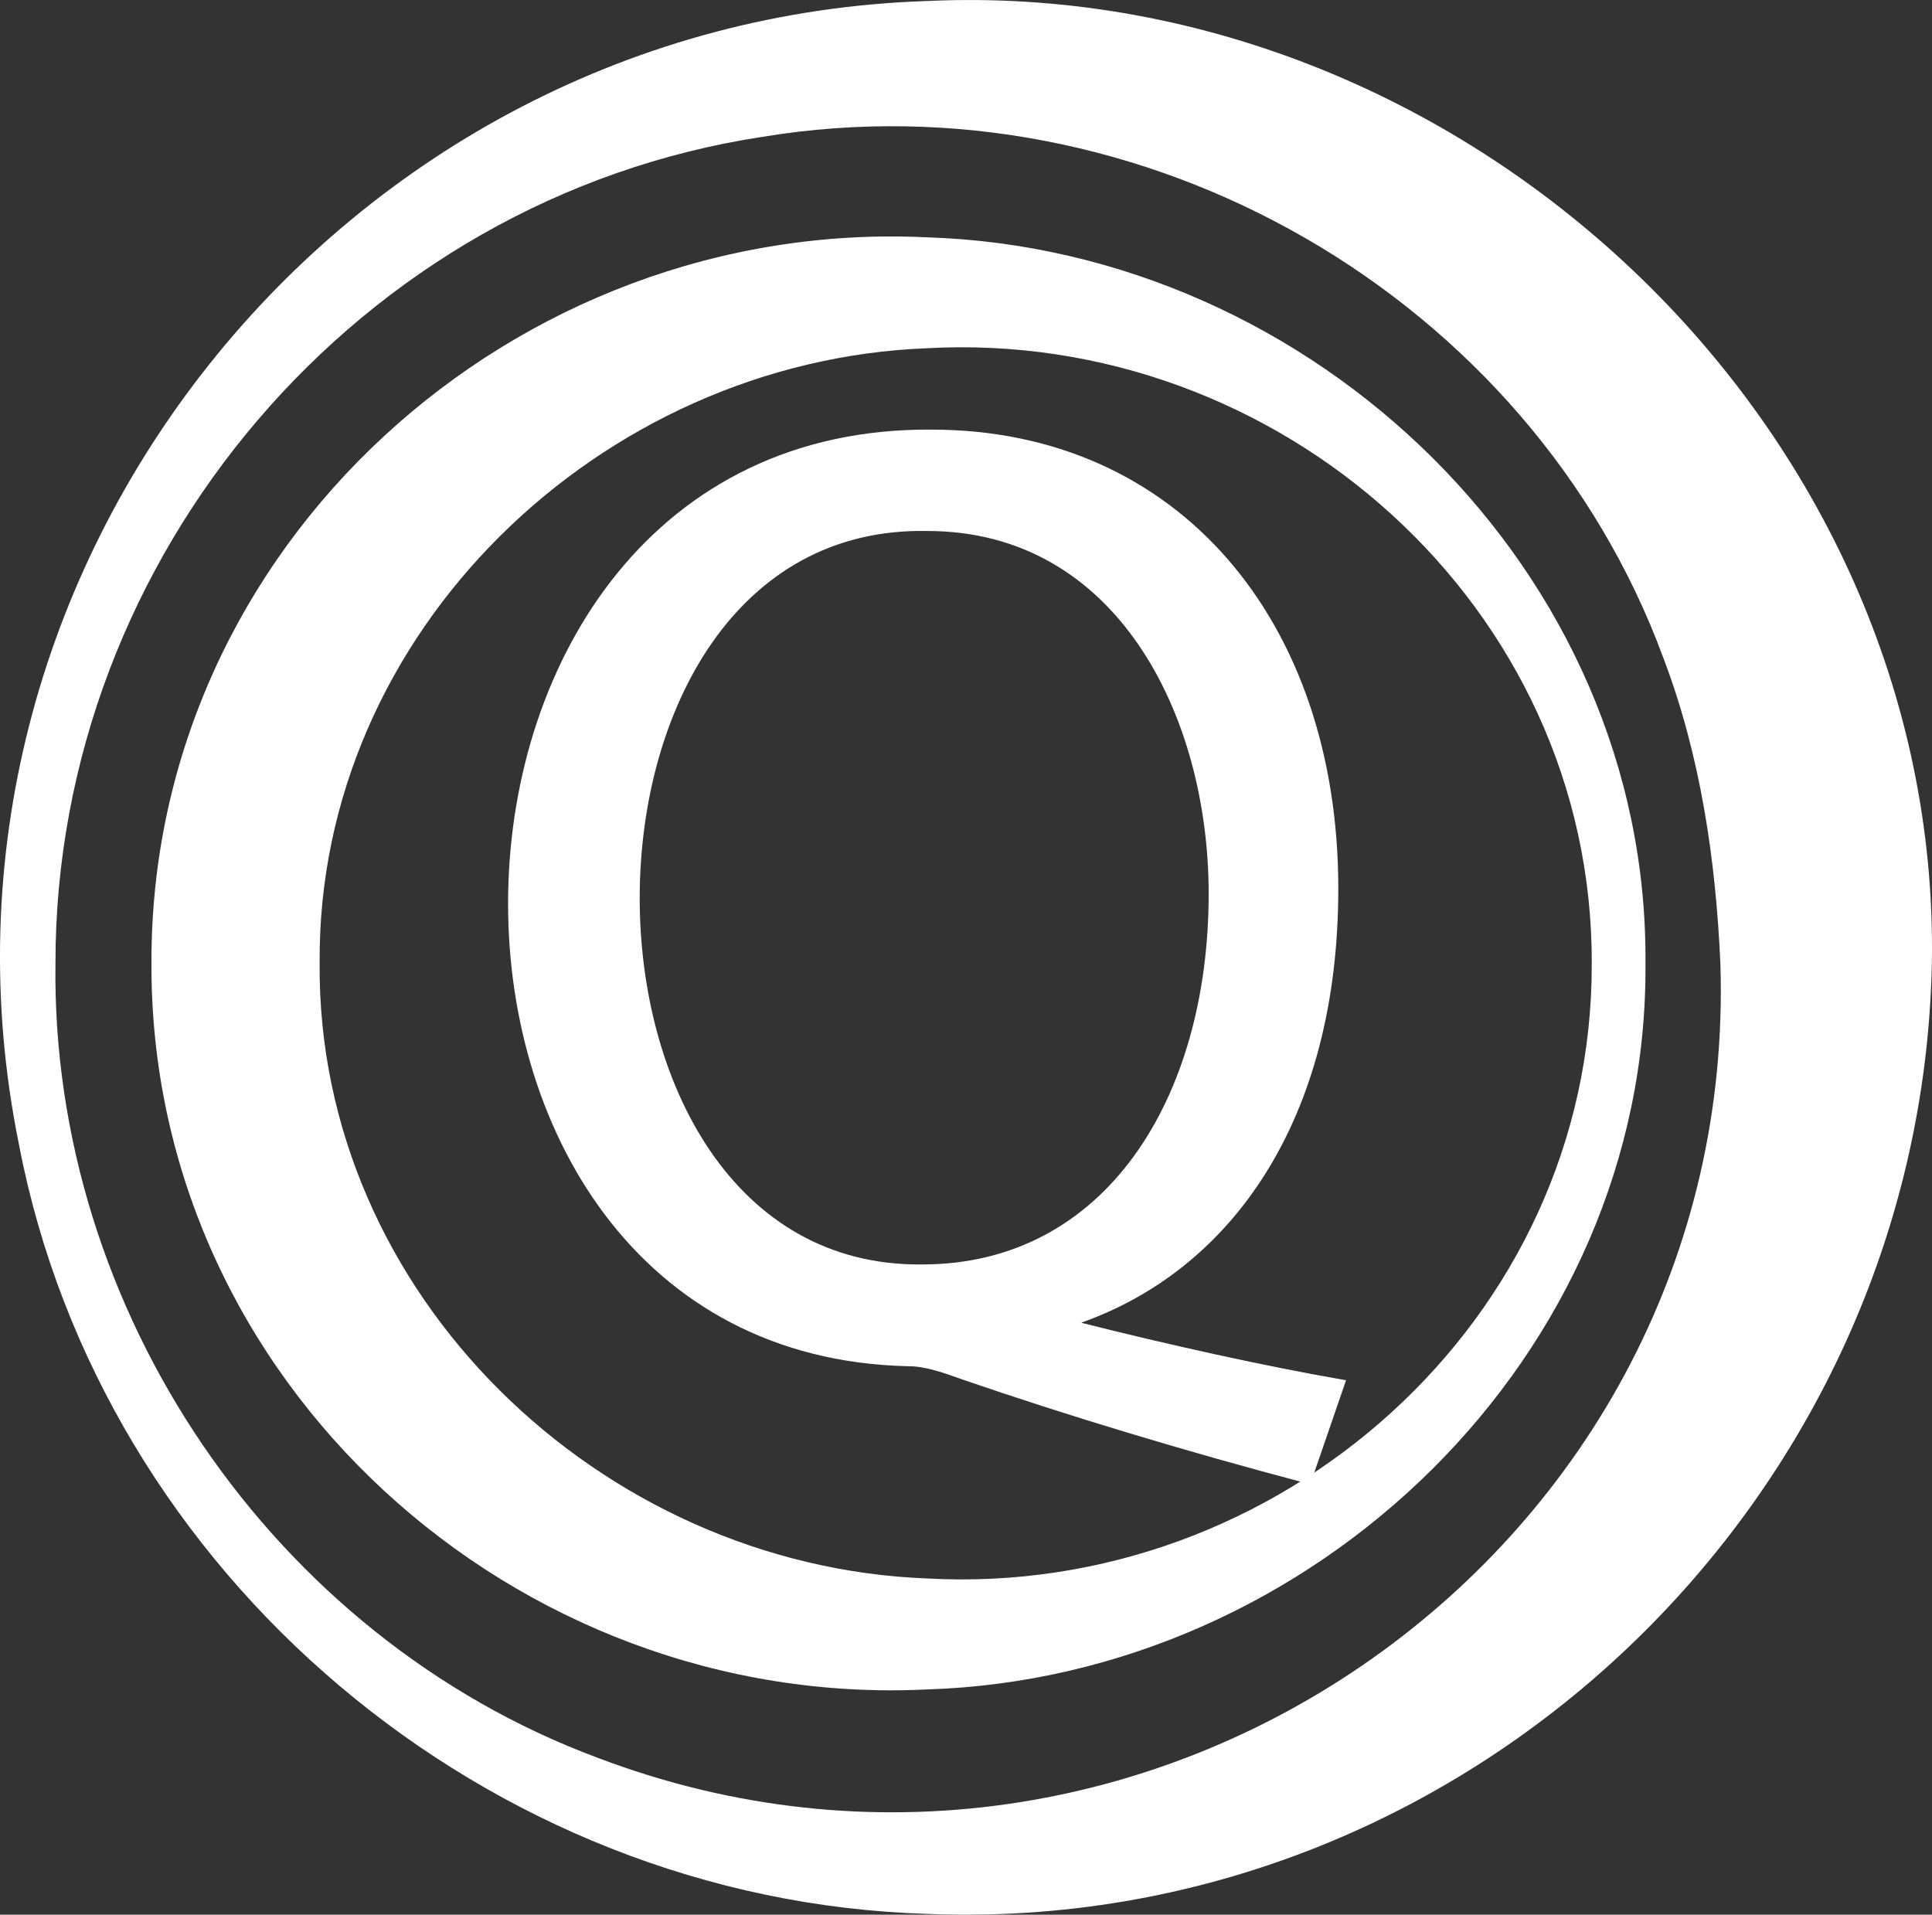 <?xml version="1.0" encoding="UTF-8"?>
<svg xmlns="http://www.w3.org/2000/svg" viewBox="0 0 287.77 285.19">
  <rect x="0" y="0" width="287.77" height="285.19" fill="#333333" stroke="none"/>
  <defs>
    <style>.cls-1{fill:#fff;}.cls-2{fill:none;stroke:#fff;}</style>
  </defs>
  <g id="Layer_2" data-name="Layer 2">
    <g id="Layer_1-2" data-name="Layer 1">
      <path class="cls-1" d="M194.86,220.48C176.75,215.71,159,210.33,143.51,205c-2.78-1-5.57-2-8.15-2-31.85-1.19-59.11-24.68-59.11-67.86,0-43,26.27-70.65,62.49-70.65,36.42,0,60.1,28.26,60.1,67.86,0,34.43-15.92,56.52-38.21,64.28v.8c13.33,3.38,27.86,6.57,39.2,8.55Zm-14.33-87.36c0-26.87-13.93-54.53-42.39-54.53-29.25,0-43.58,27.07-43.38,56.12-.2,28.46,15.52,54.13,42.59,54.13C165,188.84,180.53,163.77,180.53,133.12Z"></path>
      <path class="cls-2" d="M194.86,220.48C176.75,215.71,159,210.33,143.51,205c-2.78-1-5.57-2-8.15-2-80.44-1.7-78.46-139.11,3.38-138.51,36.42,0,60.1,28.26,60.1,67.86,0,34.43-15.92,56.52-38.21,64.28v.8c13.33,3.38,27.86,6.57,39.2,8.55l-5,14.53Z"></path>
      <path class="cls-2" d="M180.53,133.12c0-26.87-13.93-54.53-42.39-54.53-57.71-1.15-57.64,110.86-.79,110.25,27.66,0,43.18-25.07,43.18-55.72Z"></path>
      <path class="cls-1" d="M245.09,143.49c.47,58.38-49.34,106.33-107,108.15-61.36,3-115.76-45.82-115.53-108.15C22.34,81.17,76.73,32.38,138.09,35.35c57.66,1.82,107.48,49.77,107,108.14Zm-8,0c.16-53.25-46.67-94.52-99-91.62-48.69,1.87-90.88,42.3-90.48,91.62-.4,49.33,41.78,89.75,90.48,91.62,52.33,2.9,99.17-38.36,99-91.62Z"></path>
      <path class="cls-1" d="M287.75,143.49c-1.63,80.13-69.58,144.84-149.66,141.58-65.32-1.95-123-50.42-135.28-114.67C-14.57,84.74,50.82,3,138.09.15c79.51-3.7,151.06,63,149.66,143.34Zm-31.5,0c-.7-15.48-2.95-30.88-8.47-45.43C228,44.25,170.29,11,113.59,20.38,53.51,29.5,8.23,82.75,8.26,143.49c-.69,51.65,32.36,100.35,80.81,118.35,81.67,31,170-30.94,167.18-118.35Z"></path>
    </g>
  </g>
</svg>
